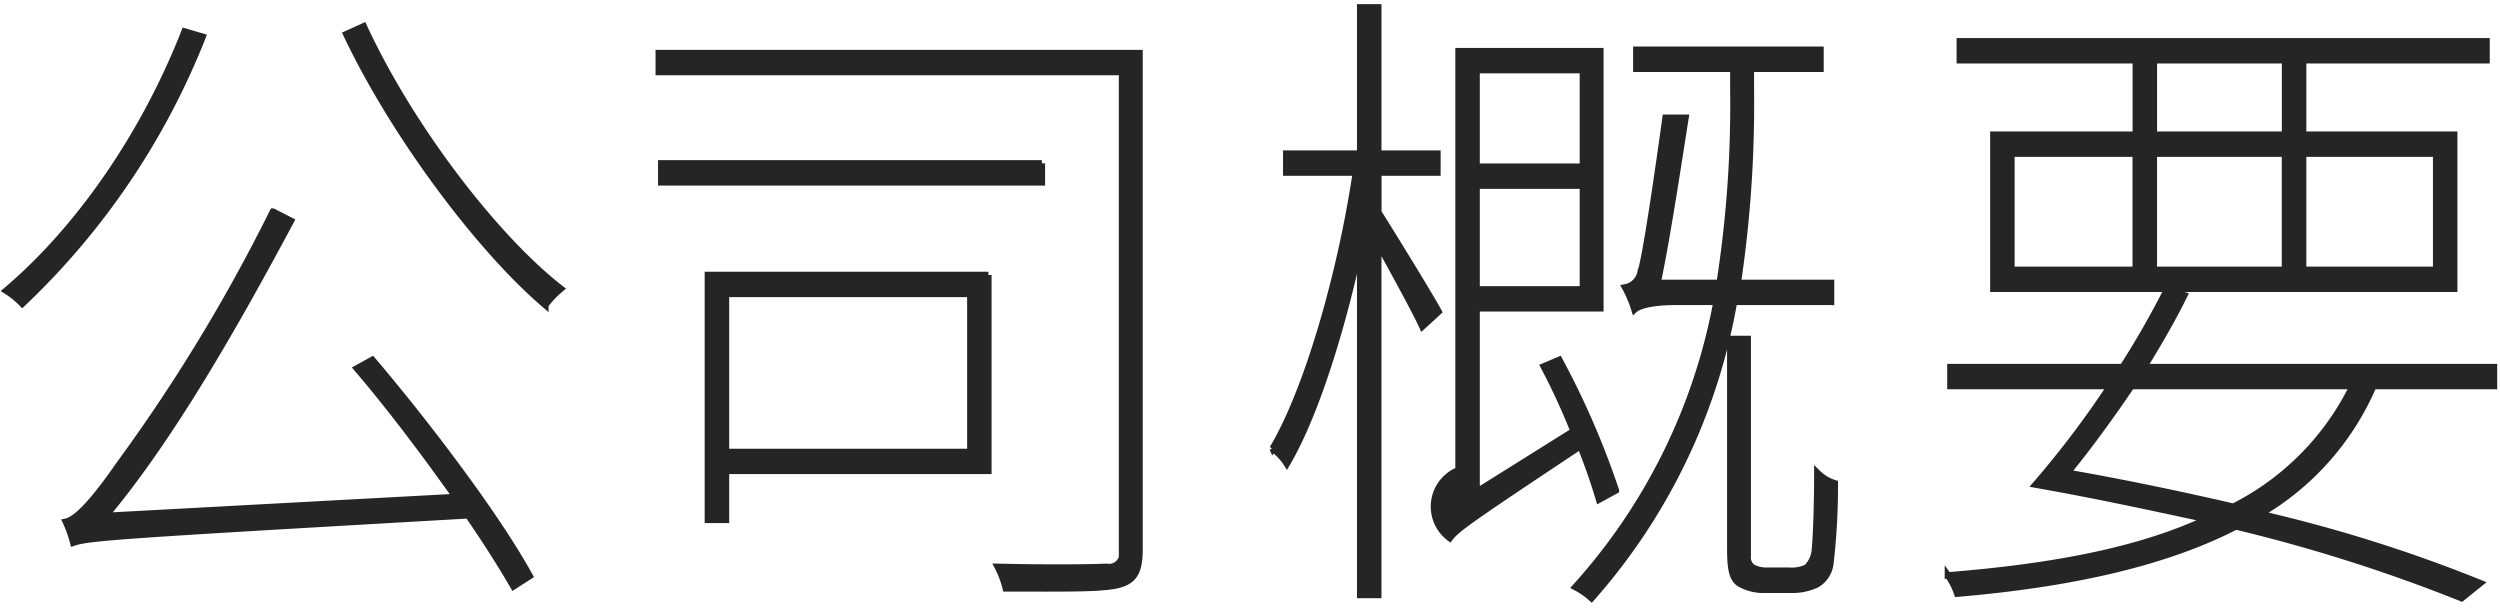 <svg xmlns="http://www.w3.org/2000/svg" width="193" height="47" viewBox="0 0 193 47"><defs><style>.cls-1 { fill: #e68f3a; opacity: 0; } .cls-2 { fill: #252525; stroke: #252525; stroke-width: 0.5px; fill-rule: evenodd; }</style></defs><path class="cls-1" d="M0 0h193v47h-193z"/><path class="cls-2" d="M42.251 1222.43c-3.073 7.87-8.113 15.22-13.778 20.01a6.657 6.657 0 0 1 1.248 1.01 57.346 57.346 0 0 0 13.922-20.61zm13.3 26.01c2.544 2.97 5.233 6.55 7.633 9.93l-27.029 1.46c5.089-6.1 9.938-14.62 14.307-22.78l-1.392-.71a132.731 132.731 0 0 1-11.858 19.51c-1.68 2.42-3.169 4.23-4.129 4.43a9.636 9.636 0 0 1 .576 1.62c1.2-.41 3.264-.56 30.485-2.12 1.392 2.02 2.593 3.93 3.5 5.49l1.248-.8c-2.4-4.39-7.681-11.44-12.146-16.69zm-.816-25.8c3.649 7.71 10.226 16.53 15.363 20.91a7.311 7.311 0 0 1 1.2-1.26c-5.185-4.03-11.714-12.65-15.219-20.26zm48.177 20.05v12.2h-18.869v-12.2h18.867zm1.392-1.46h-21.653v18.9h1.392v-3.78h20.257v-15.12zm4.129-8.62h-29.383v1.47h29.381v-1.47zm7.537-8.51h-37.112v1.46h35.766v36.89a1.043 1.043 0 0 1-1.2 1.31c-1.008.05-4.465.1-8.4 0a7.422 7.422 0 0 1 .624 1.66c4.273 0 7.25.06 8.594-.25 1.3-.3 1.728-1.01 1.728-2.77v-38.3zm23.093 19.96c-.72-1.32-3.6-6-4.657-7.67v-3.07h4.561v-1.46h-4.567v-11.29h-1.392v11.29h-5.708v1.46h5.377c-1.153 7.71-3.7 16.73-6.433 21.32a4.154 4.154 0 0 1 1.1 1.16c2.208-3.73 4.32-10.54 5.665-16.94v27.07h1.391v-27.12c1.2 2.17 2.832 5.14 3.409 6.4zm11.138-18.65v7.46h-8.21v-7.46h8.21zm-8.21 16.93v-8.01h8.21v8.01h-8.21zm10.754 15.52a64.276 64.276 0 0 0-4.369-10.08l-1.2.51a51.174 51.174 0 0 1 2.305 4.99l-7.49 4.69v-14.17h9.554v-19.85h-10.945v32.35a3.028 3.028 0 0 0-.672 5.24c.528-.7 1.44-1.36 10.082-7.1.624 1.56 1.1 2.97 1.44 4.13zm16.611-14.56v-1.46h-7.2a93.841 93.841 0 0 0 1.008-14.92v-1.61h5.377v-1.47h-14.214v1.47h7.49v1.66a88.954 88.954 0 0 1-1.057 14.87h-4.8c.72-3.33 1.728-10.03 2.16-12.75h-1.536c-.336 2.42-1.488 10.68-1.921 11.89a1.486 1.486 0 0 1-1.2 1.21 9.035 9.035 0 0 1 .72 1.71c.384-.35 1.537-.6 3.265-.6h3.072a45.161 45.161 0 0 1-10.9 22.02 5.978 5.978 0 0 1 1.248.86 46.516 46.516 0 0 0 10.994-22.88h7.489zm-4.993 20.76a2.214 2.214 0 0 1-1.056-.25.949.949 0 0 1-.384-.91v-16.73h-1.344v16.08c0 1.71.144 2.37.672 2.77a3.681 3.681 0 0 0 2.016.51h2.064a4.4 4.4 0 0 0 1.921-.41 2.164 2.164 0 0 0 1.056-1.66 51.83 51.83 0 0 0 .336-6.15 3.277 3.277 0 0 1-1.344-.81c0 2.68-.1 5.04-.192 6a2.135 2.135 0 0 1-.624 1.31 2.607 2.607 0 0 1-1.345.25h-1.776zm40.044-33.66h-10.13v-5.75h10.13v5.75zm11.666 1.46v8.97h-10.273v-8.97h10.274zm-21.8 0h10.13v8.97h-10.13v-8.97zm-10.993 0h9.6v8.97h-9.6v-8.97zm9.6-1.46h-10.991v11.89h35.574v-11.89h-11.663v-5.75h14.16v-1.46h-40.66v1.46h13.586v5.75zm16.755 19.4a20.636 20.636 0 0 1-9.217 9.32c-4.129-.95-8.45-1.86-12.819-2.62 1.537-1.86 3.265-4.23 4.945-6.7h17.091zm10.9 0v-1.46h-27.028c1.153-1.87 2.257-3.78 3.121-5.54l-1.344-.41a67.241 67.241 0 0 1-3.409 5.95h-13.3v1.46h12.338a73.5 73.5 0 0 1-5.761 7.61c4.609.81 9.025 1.77 13.2 2.67-5.041 2.37-11.666 3.68-19.971 4.34a5.4 5.4 0 0 1 .72 1.41c8.929-.76 16.131-2.42 21.508-5.19a125.483 125.483 0 0 1 17.427 5.54l1.44-1.16a113.115 113.115 0 0 0-16.995-5.34 21.017 21.017 0 0 0 8.737-9.88h9.314z" transform="translate(-28 -1220)"/></svg>